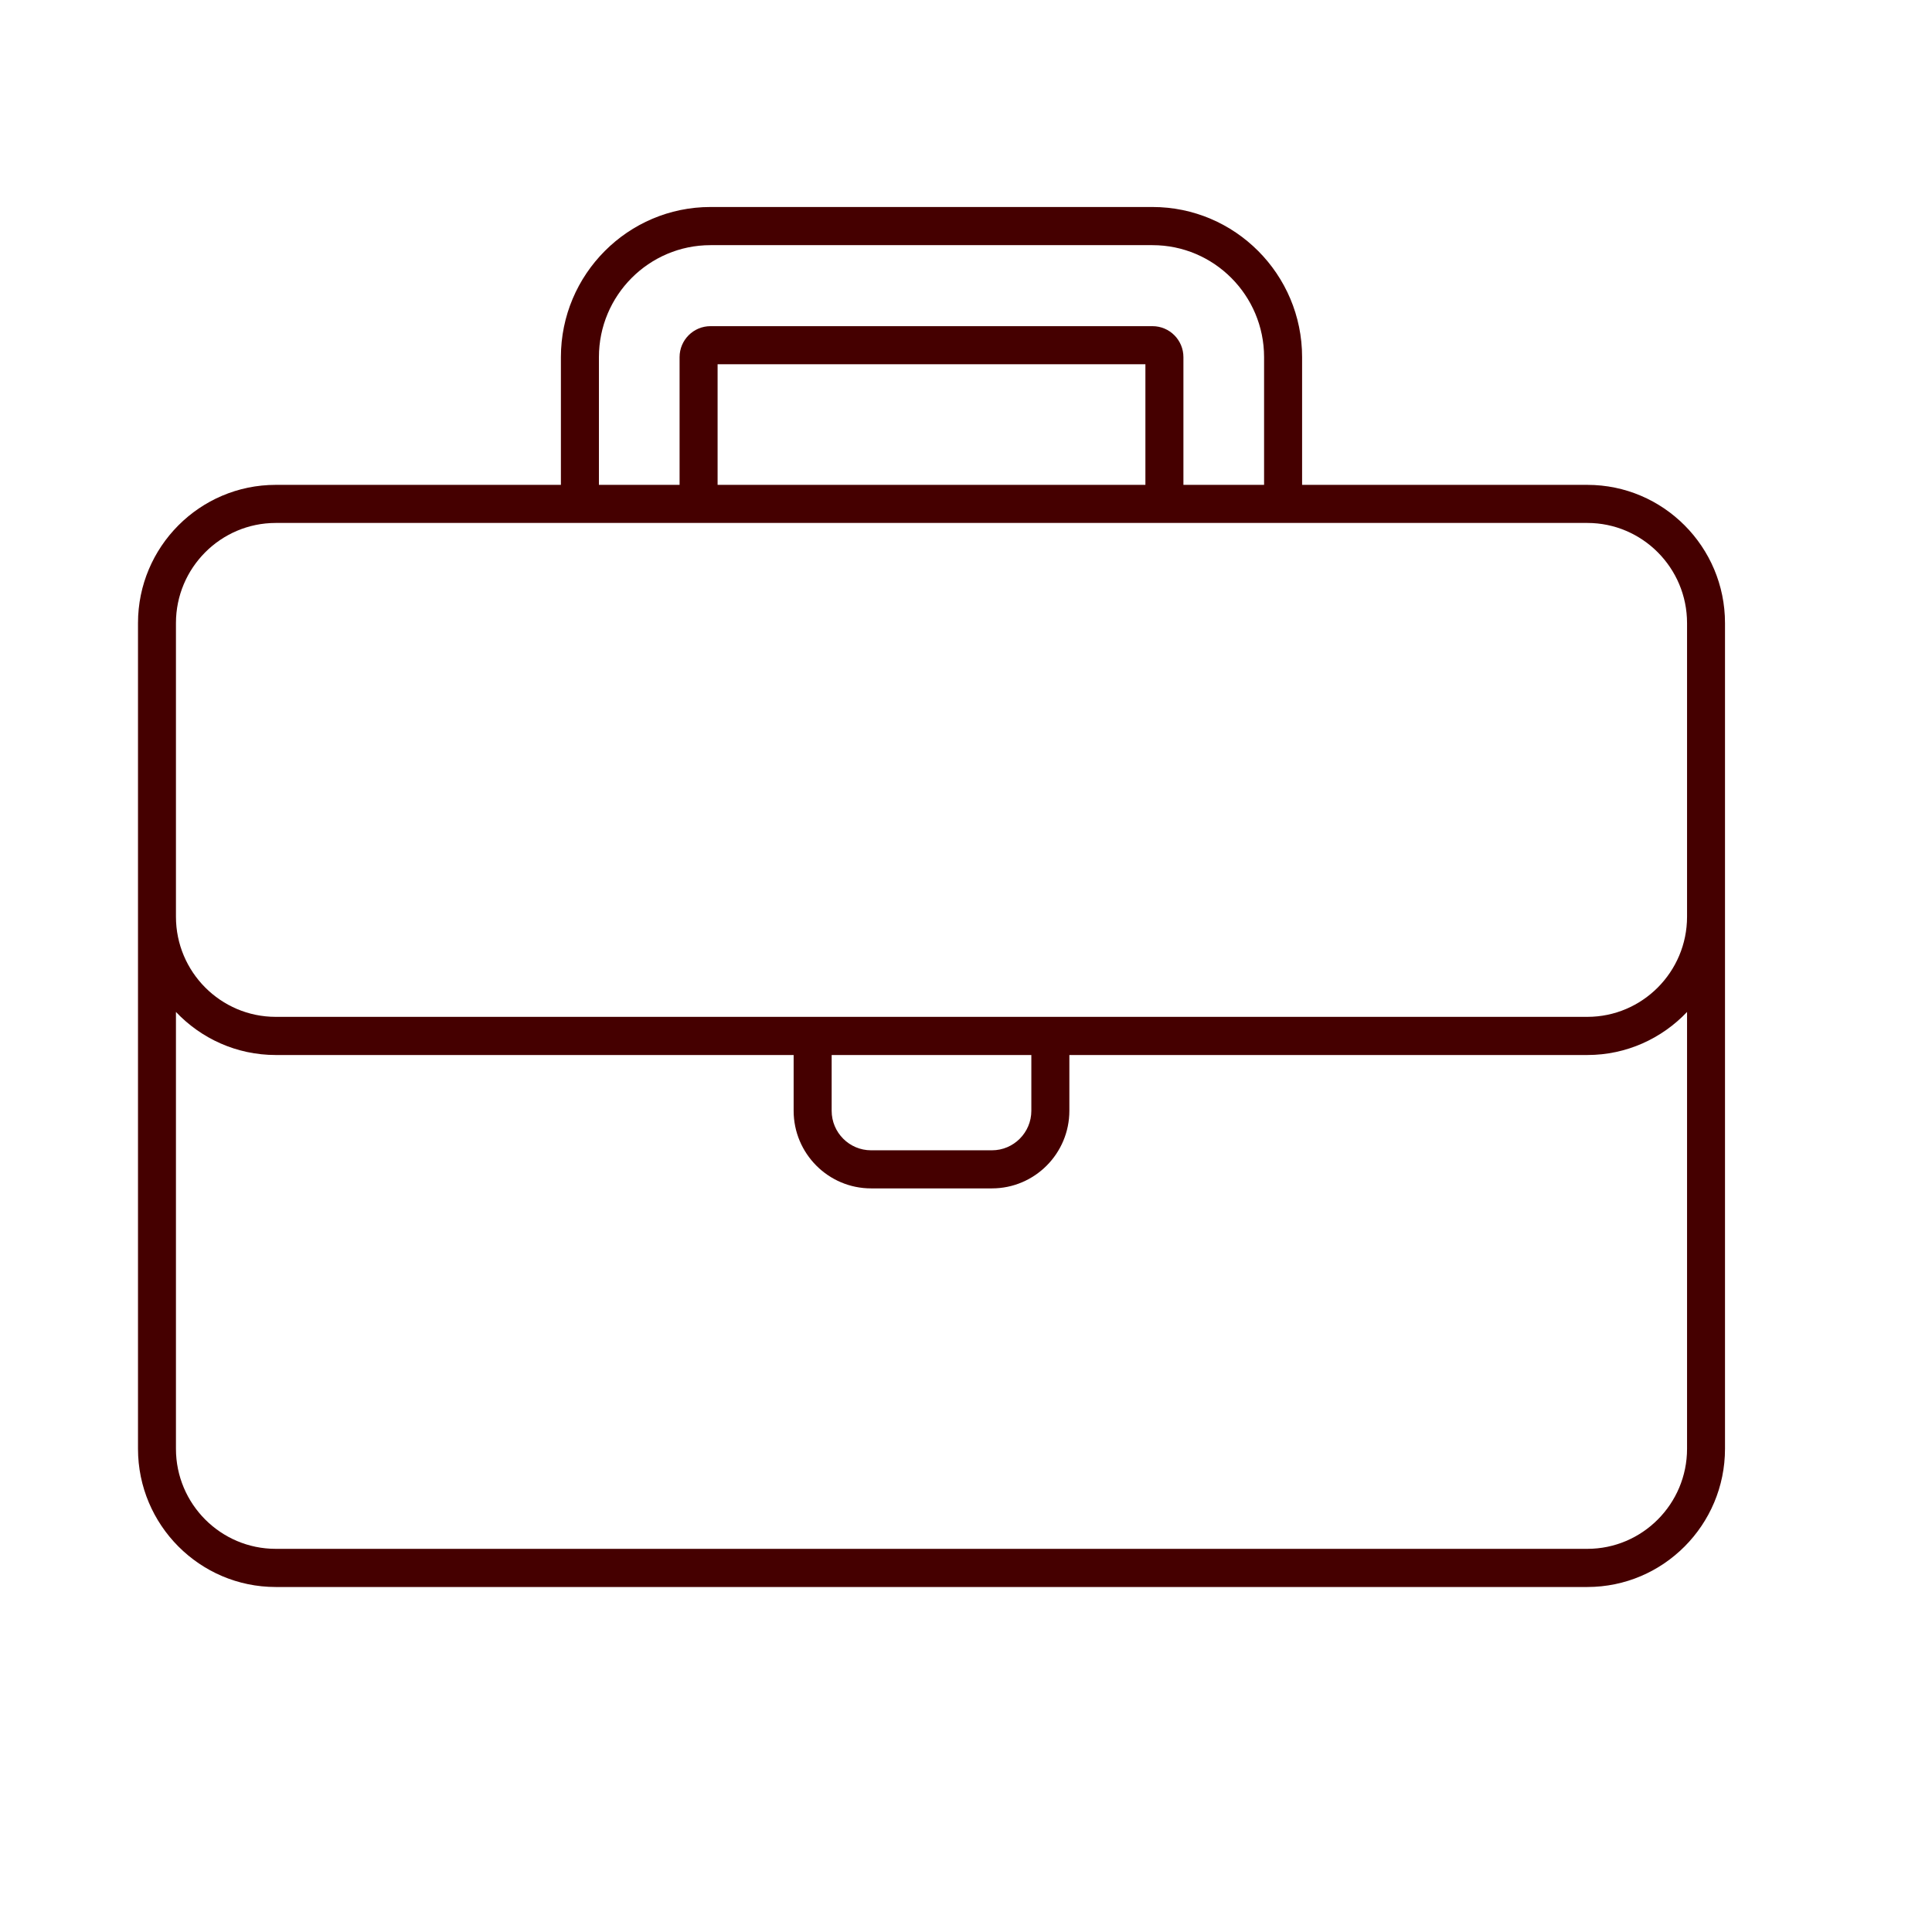 <svg xmlns="http://www.w3.org/2000/svg" width="28" height="28" viewBox="0 0 28 28" fill="none"><path d="M23.005 7.027H18.871V5.176C18.871 3.976 17.898 3 16.703 3H10.297C9.102 3 8.129 3.976 8.129 5.176V7.027H3.996C2.895 7.027 2 7.925 2 9.03V20.997C2 22.101 2.895 23 3.996 23H23.005C24.105 23 25 22.101 25 20.997V9.03C25 7.925 24.105 7.027 23.005 7.027ZM8.68 5.176C8.68 4.281 9.405 3.553 10.297 3.553H16.703C17.595 3.553 18.32 4.281 18.32 5.176V7.027H17.151V5.176C17.151 4.928 16.95 4.727 16.703 4.727H10.297C10.05 4.727 9.849 4.928 9.849 5.176V7.027H8.68V5.176H8.68ZM10.4 7.027V5.279H16.6V7.027H10.4ZM2.55 9.03C2.55 8.23 3.199 7.579 3.996 7.579H23.005C23.801 7.579 24.45 8.23 24.45 9.03V13.286C24.45 14.086 23.801 14.737 23.005 14.737H3.996C3.199 14.737 2.55 14.086 2.55 13.286V9.03ZM12.053 15.29H14.947V16.098C14.947 16.414 14.691 16.671 14.376 16.671H12.624C12.309 16.671 12.053 16.414 12.053 16.098L12.053 15.29ZM24.45 20.997C24.45 21.797 23.801 22.447 23.005 22.447H3.996C3.199 22.447 2.55 21.797 2.55 20.997V14.666C2.914 15.05 3.427 15.29 3.996 15.29H11.502V16.098C11.502 16.718 12.005 17.223 12.624 17.223H14.376C14.995 17.223 15.498 16.718 15.498 16.098V15.29H23.005C23.573 15.29 24.086 15.05 24.45 14.666L24.45 20.997Z" fill="#450000"></path></svg>
